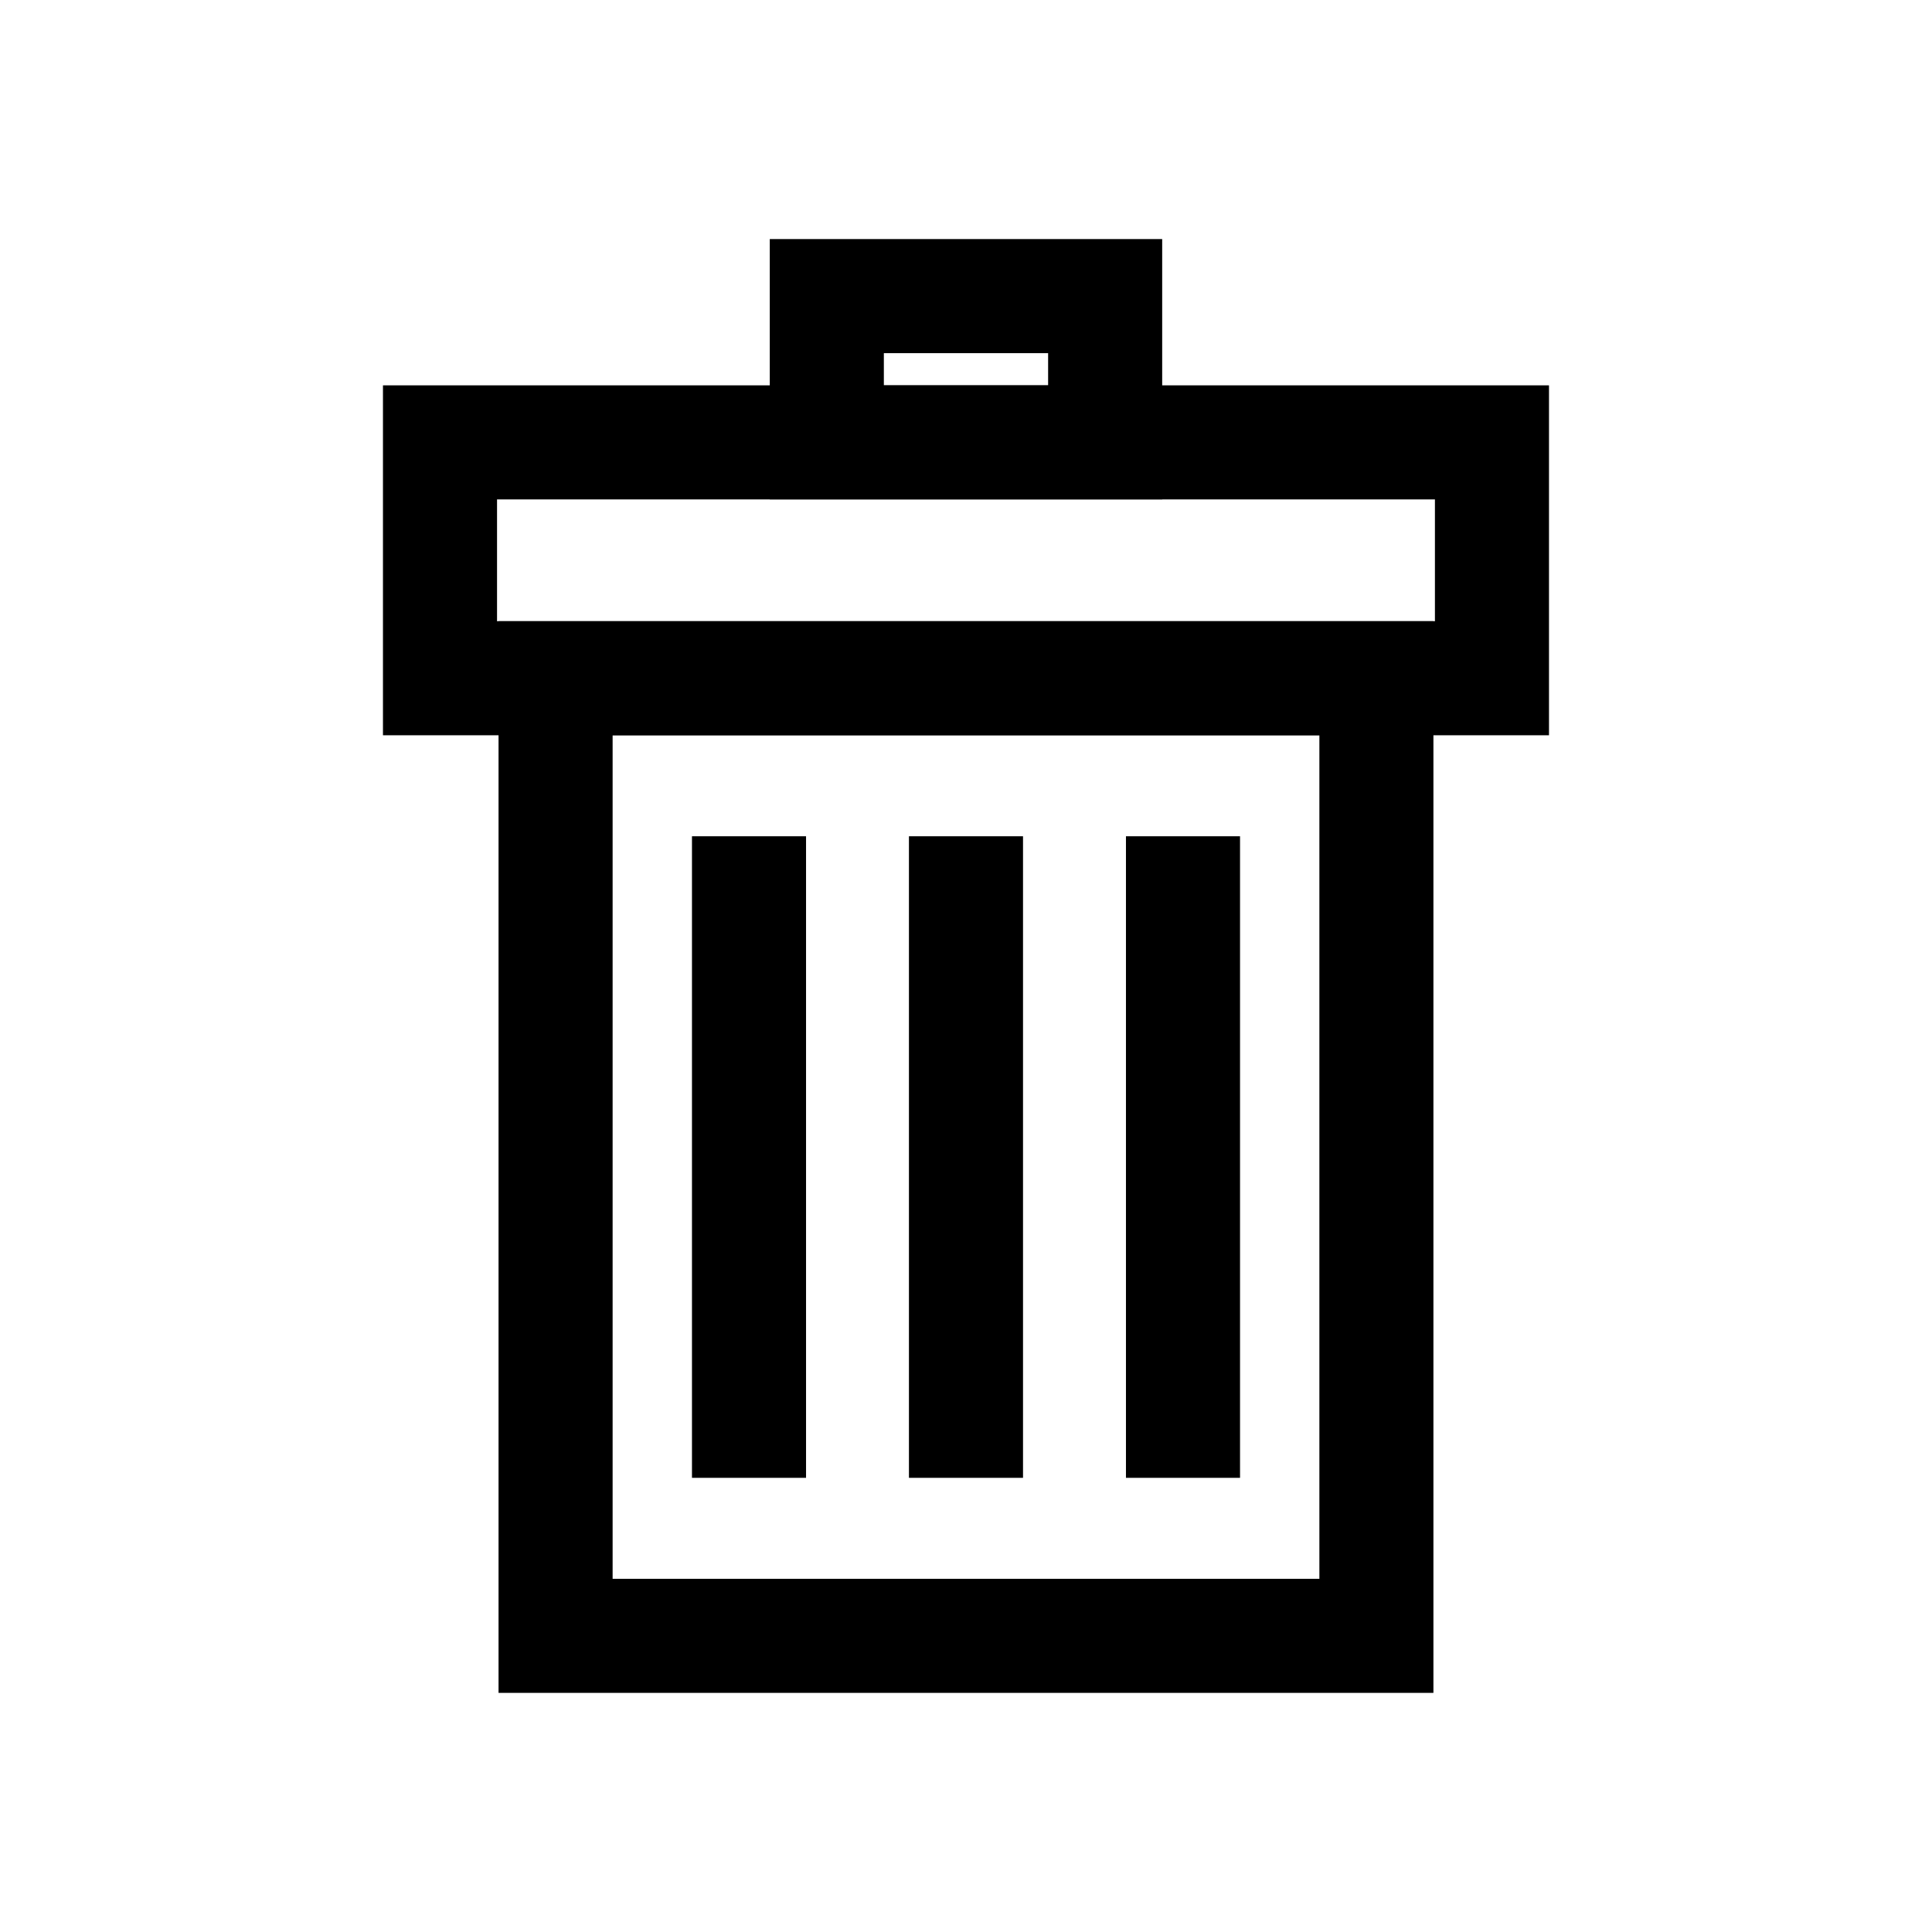 <?xml version="1.0" encoding="UTF-8"?>
<!-- The Best Svg Icon site in the world: iconSvg.co, Visit us! https://iconsvg.co -->
<svg fill="#000000" width="800px" height="800px" version="1.1" viewBox="144 144 512 512" xmlns="http://www.w3.org/2000/svg">
 <g>
  <path d="m276.12 308.62v284.01h247.75v-284.01zm30.23 30.23h187.3v223.55h-187.3z"/>
  <path d="m245.49 246.12v92.734h309.01v-92.734zm30.23 30.23h248.55v32.277h-248.55z"/>
  <path d="m348 207.36v68.98h103.99v-68.984h-103.99zm30.23 30.23h43.531v8.527h-43.531z"/>
  <path d="m327.38 365.62v170.02h30.23v-170.02z" fill-rule="evenodd"/>
  <path d="m384.88 365.62v170.02h30.23v-170.02z" fill-rule="evenodd"/>
  <path d="m442.39 365.62v170.02h30.23v-170.02z" fill-rule="evenodd"/>
 </g>
</svg>